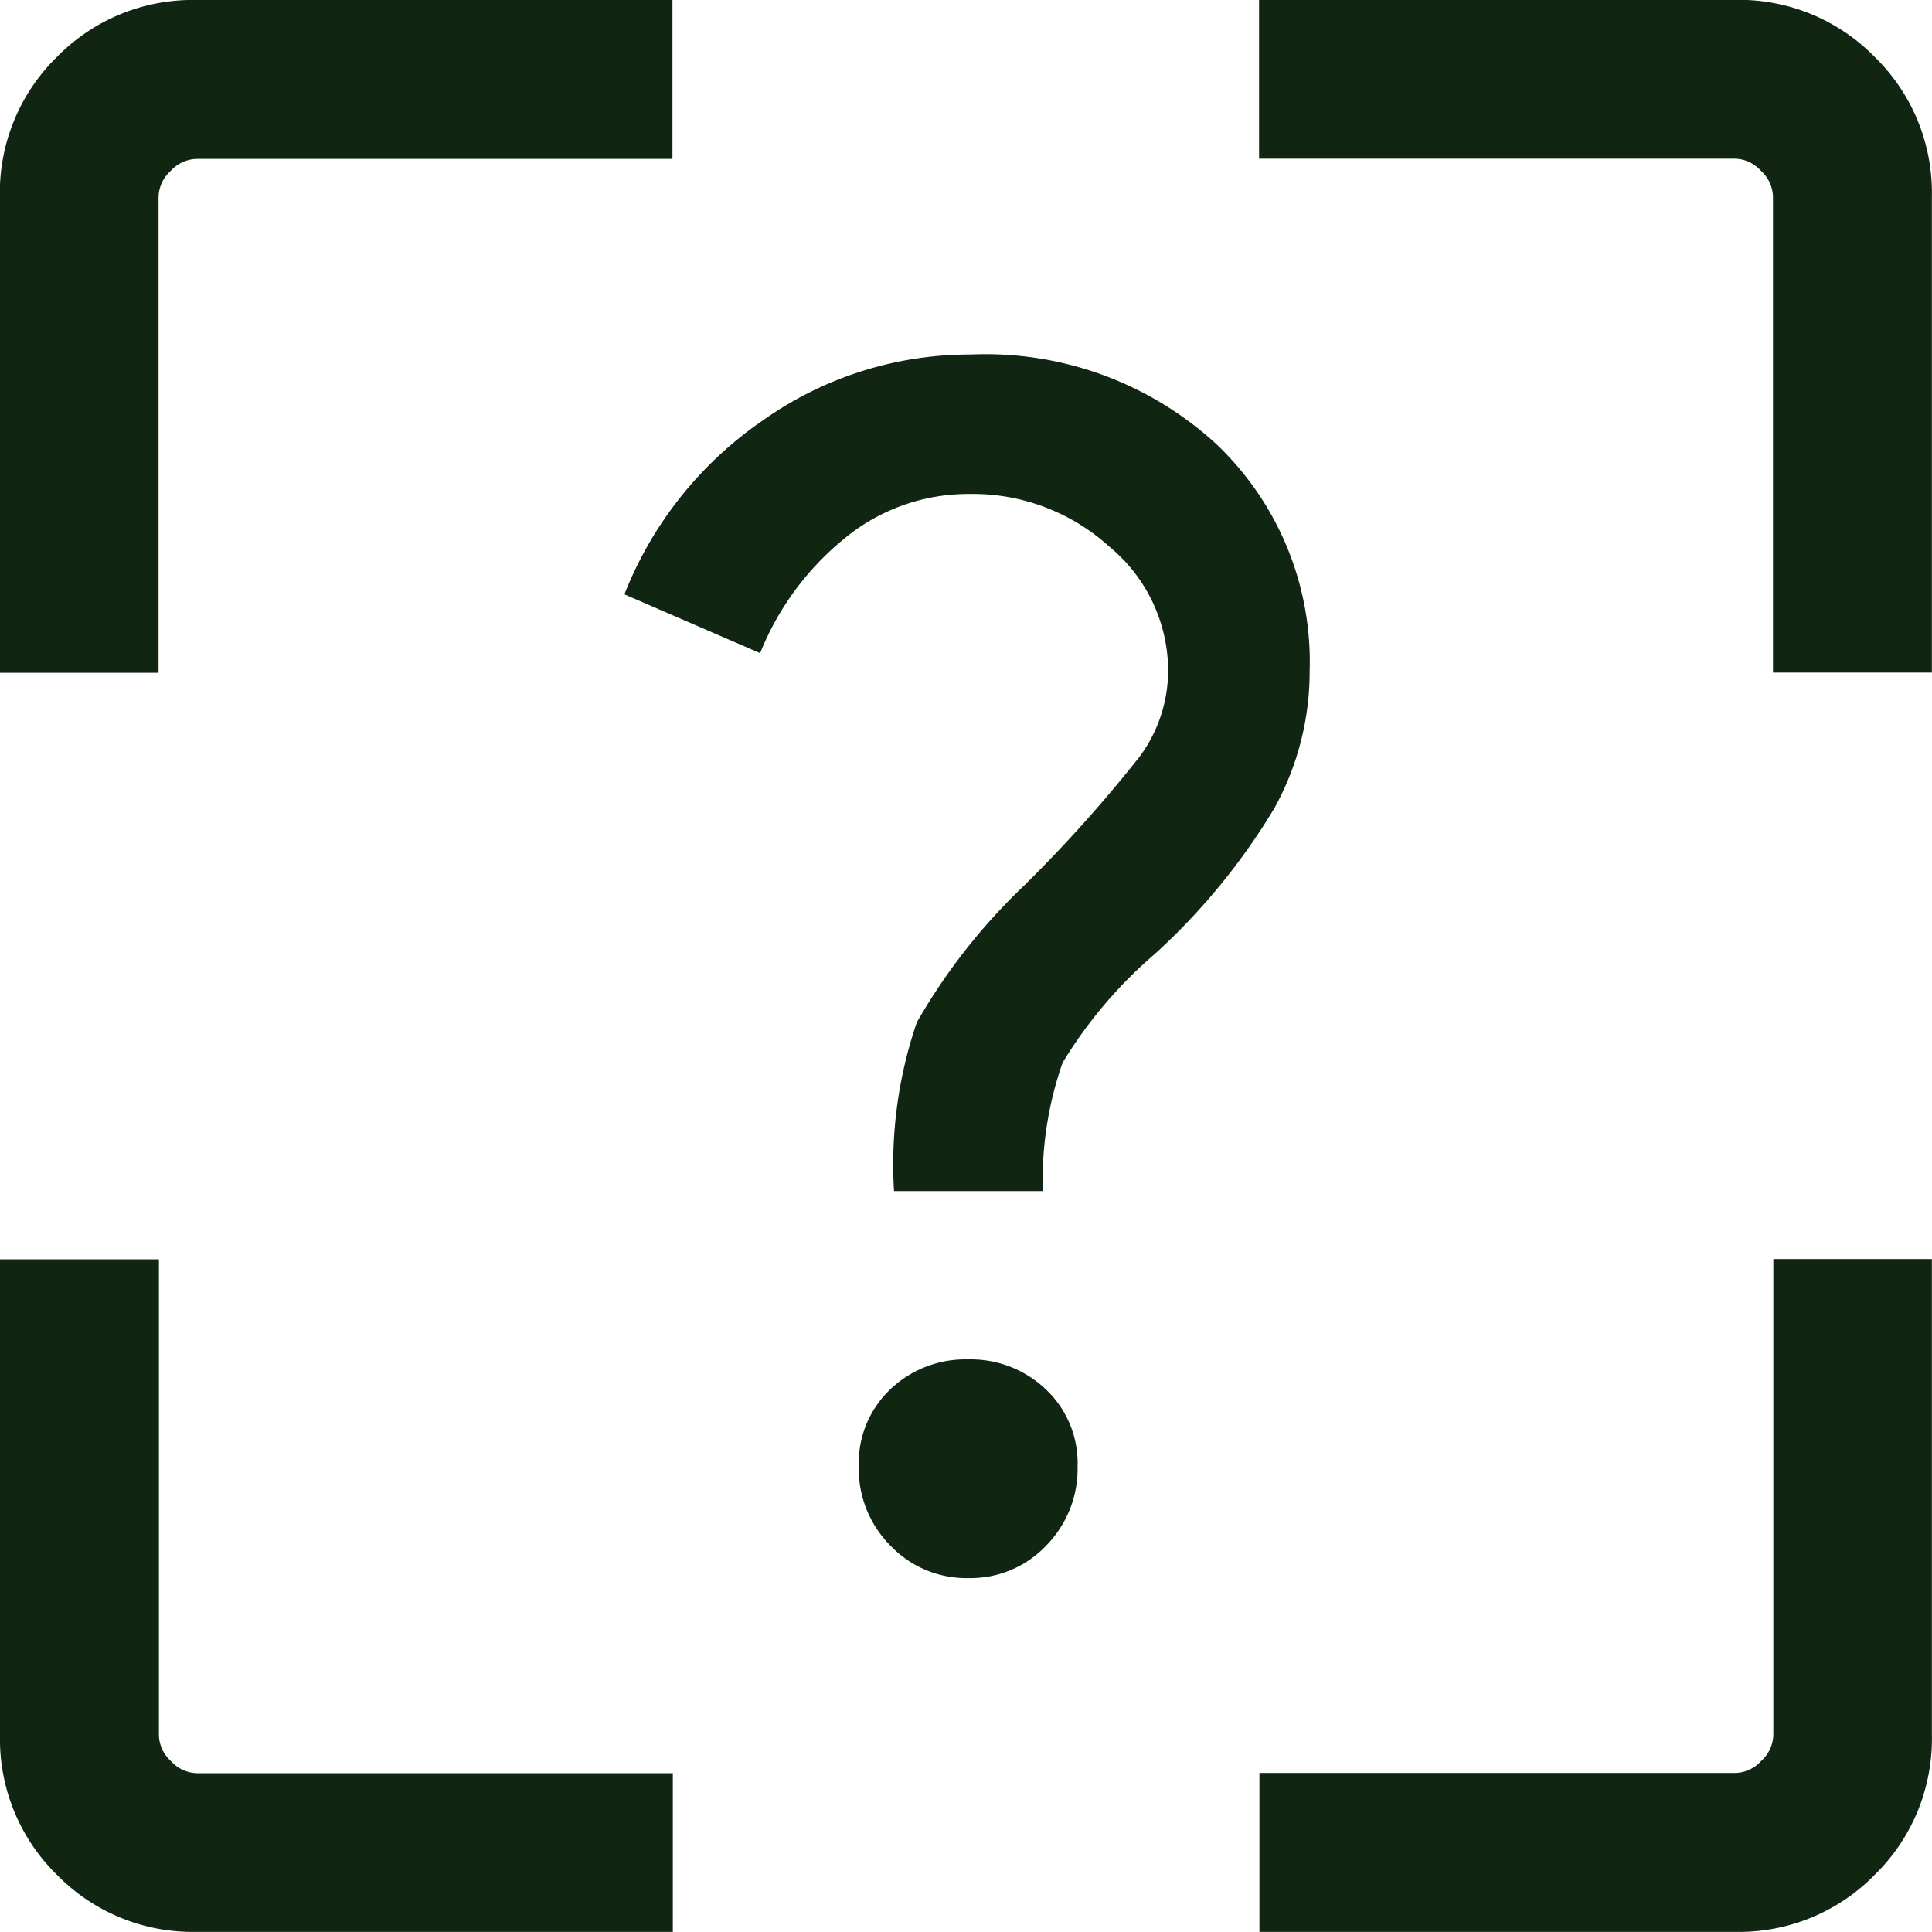 <svg xmlns="http://www.w3.org/2000/svg" width="16" height="16" viewBox="0 0 16 16">
  <path id="indeterminate_question_box_FILL0_wght300_GRAD0_opsz20" d="M165.629-780a1.572,1.572,0,0,1-1.156-.472,1.572,1.572,0,0,1-.472-1.156v-3.942h1.316v3.942a.3.3,0,0,0,.1.214.3.3,0,0,0,.214.1h3.942V-780Zm12.744,0h-3.942v-1.316h3.942a.3.3,0,0,0,.214-.1.3.3,0,0,0,.1-.214v-3.942H180v3.942a1.572,1.572,0,0,1-.472,1.156A1.572,1.572,0,0,1,178.373-780ZM164-794.371a1.572,1.572,0,0,1,.472-1.156,1.572,1.572,0,0,1,1.156-.472h3.942v1.316h-3.942a.3.3,0,0,0-.214.1.3.3,0,0,0-.1.214v3.942H164Zm16,0v3.942h-1.316v-3.942a.3.3,0,0,0-.1-.214.3.3,0,0,0-.214-.1h-3.942V-796h3.942a1.572,1.572,0,0,1,1.156.472A1.572,1.572,0,0,1,180-794.371Zm-7.979,11.441a.862.862,0,0,0,.643-.268.906.906,0,0,0,.261-.657.838.838,0,0,0-.263-.638.9.9,0,0,0-.645-.248.9.9,0,0,0-.643.248.841.841,0,0,0-.261.638.9.9,0,0,0,.263.657A.868.868,0,0,0,172.022-782.93Zm-.617-3.205h1.233a2.944,2.944,0,0,1,.164-1.063,3.731,3.731,0,0,1,.763-.9,5.337,5.337,0,0,0,.992-1.21,2.337,2.337,0,0,0,.291-1.134,2.486,2.486,0,0,0-.776-1.882,2.825,2.825,0,0,0-2.032-.739,2.962,2.962,0,0,0-1.715.542,3.142,3.142,0,0,0-1.152,1.444l1.124.487a2.348,2.348,0,0,1,.709-.958,1.609,1.609,0,0,1,1.02-.36,1.683,1.683,0,0,1,1.163.436,1.335,1.335,0,0,1,.487,1.024,1.2,1.2,0,0,1-.236.715,11.478,11.478,0,0,1-.96,1.071,4.972,4.972,0,0,0-.885,1.129A3.628,3.628,0,0,0,171.405-786.135Z" transform="translate(-164.001 795.999)" fill="#102613"/>
</svg>

